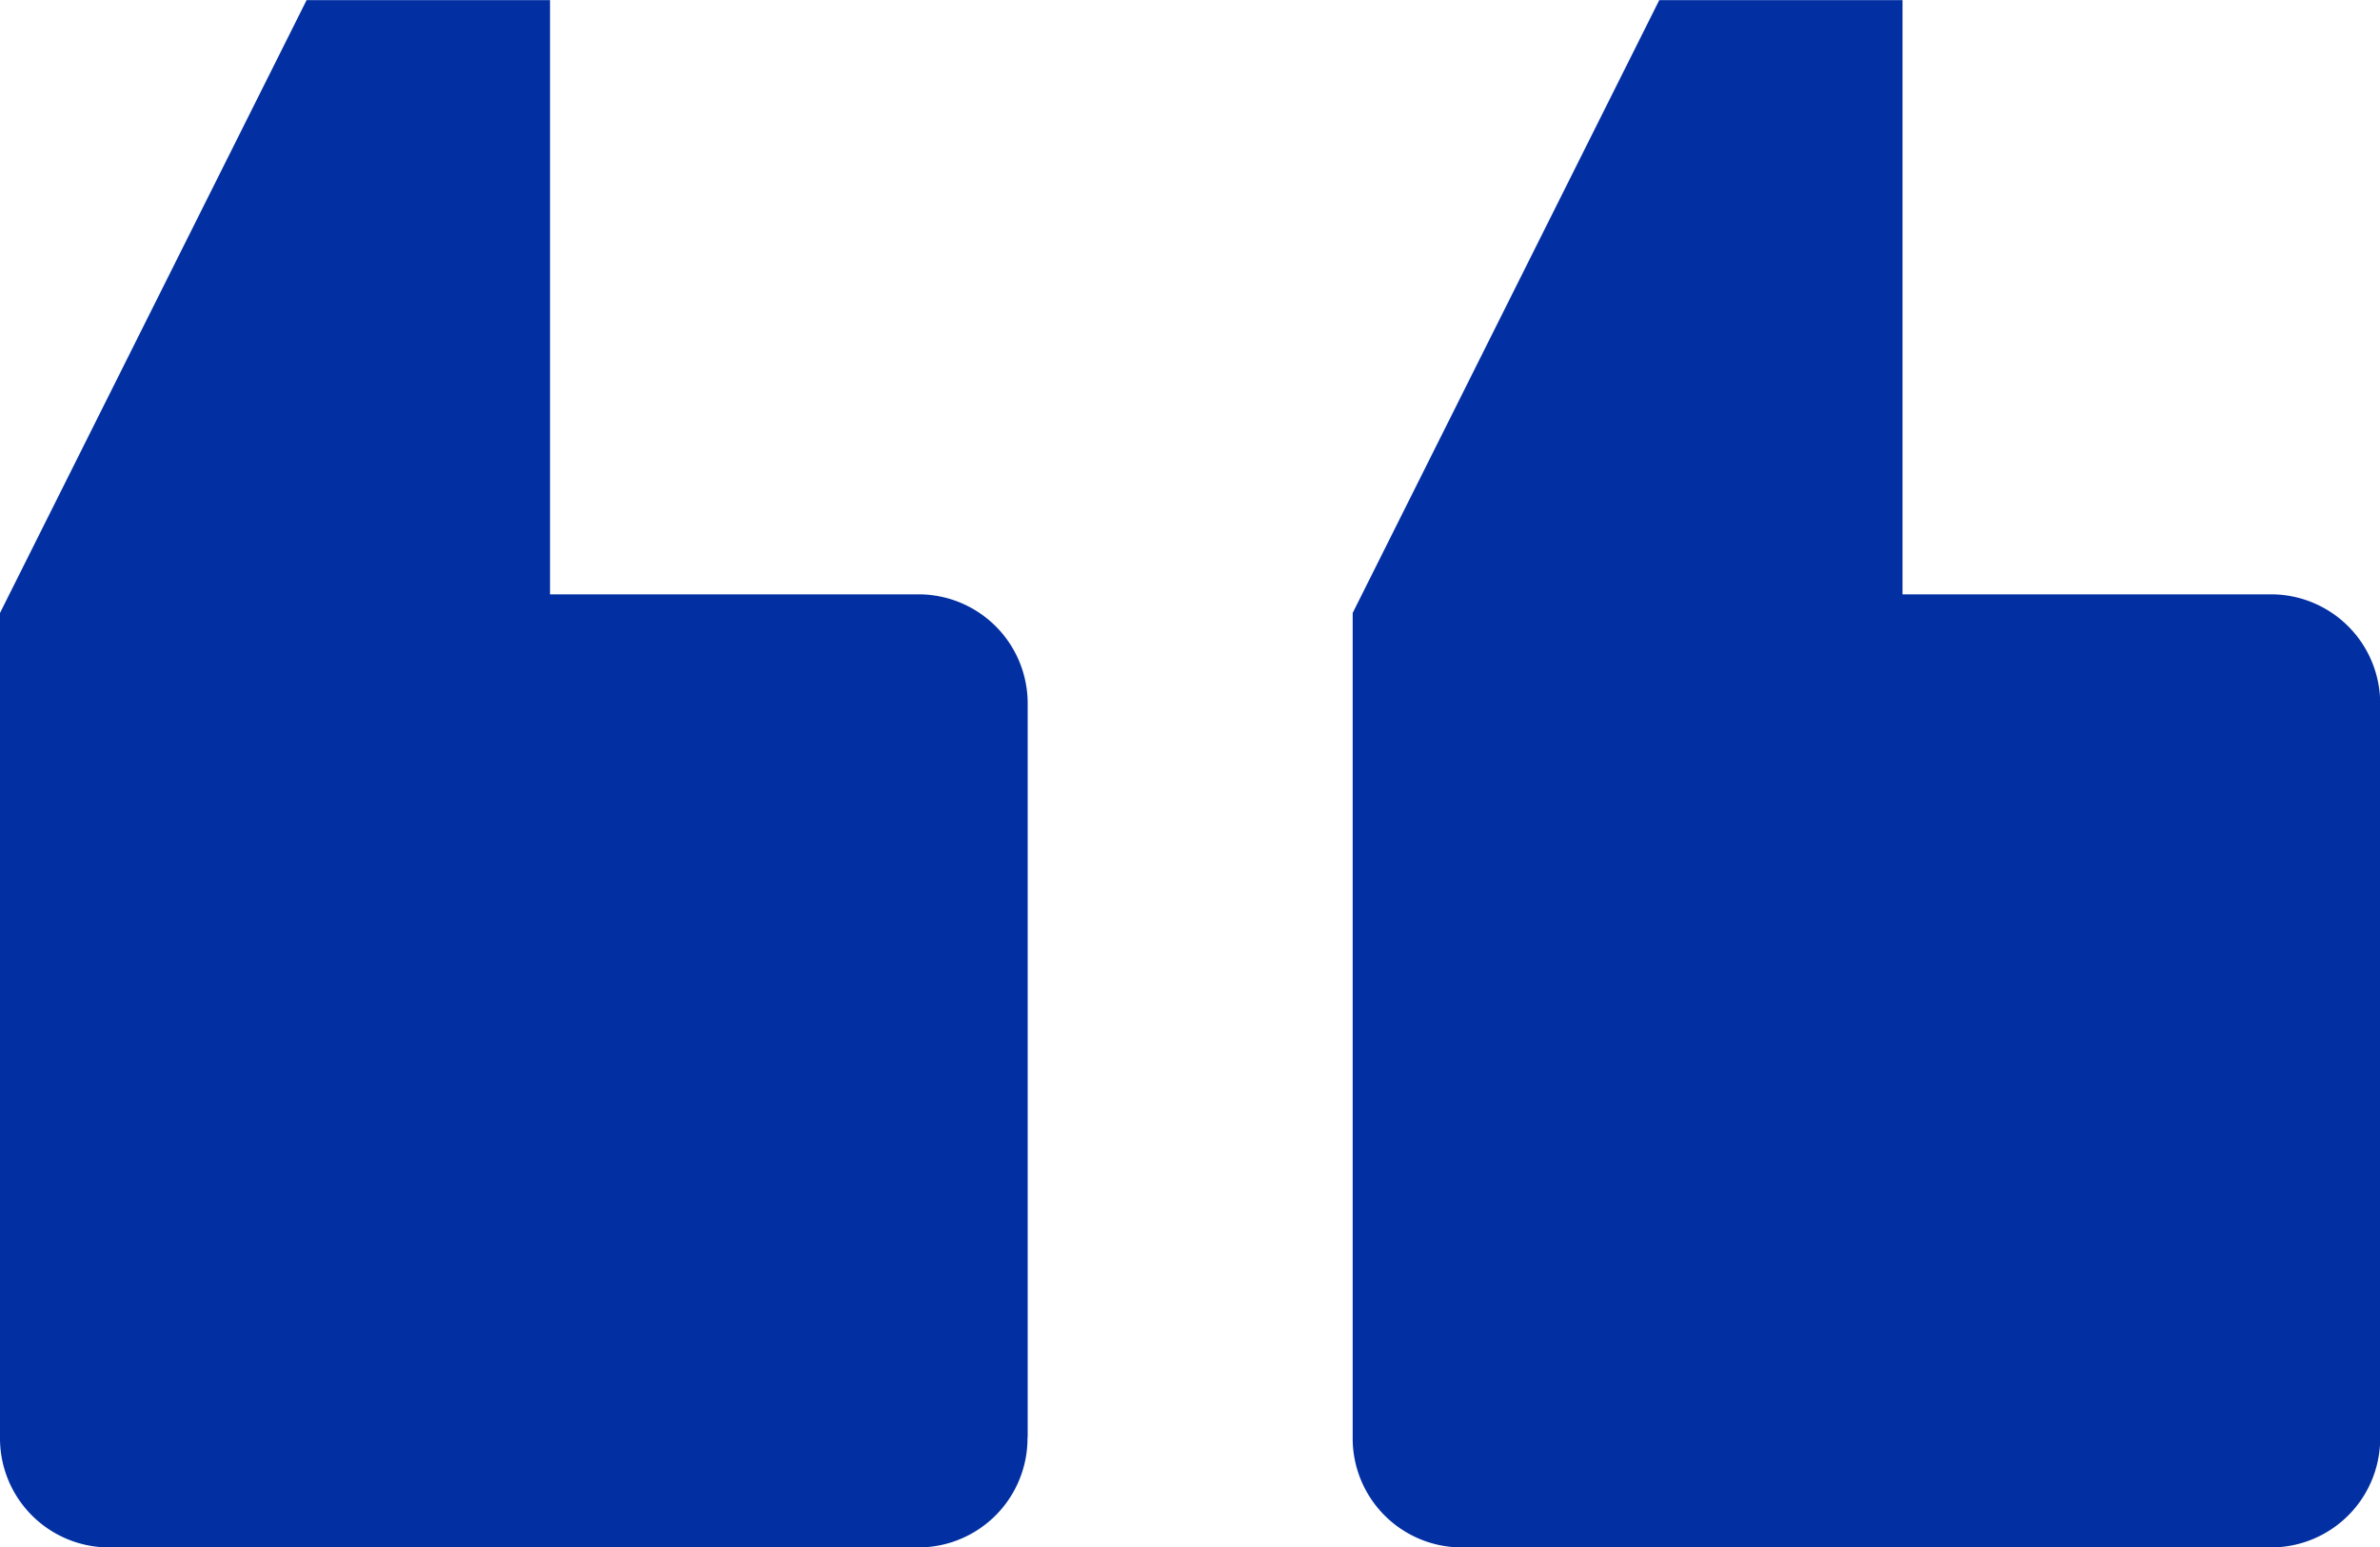 <svg xmlns="http://www.w3.org/2000/svg" width="40" height="26" viewBox="0 0 40 26"><defs><style>.a{fill:#022FA2;fill-rule:evenodd;}</style></defs><path class="a" d="M202.9,262.814V250.5a1.834,1.834,0,0,0-1.819-1.848h-6.209v-9.987h-4.088l-5.153,10.3v13.856a1.834,1.834,0,0,0,1.818,1.849h13.632a1.834,1.834,0,0,0,1.819-1.849Zm-22.731,0V250.5a1.834,1.834,0,0,0-1.819-1.848h-6.209v-9.987H168.05l-5.153,10.3v13.856a1.834,1.834,0,0,0,1.818,1.849h13.632a1.834,1.834,0,0,0,1.819-1.849Z" transform="translate(-162.897 -238.663)"/></svg>